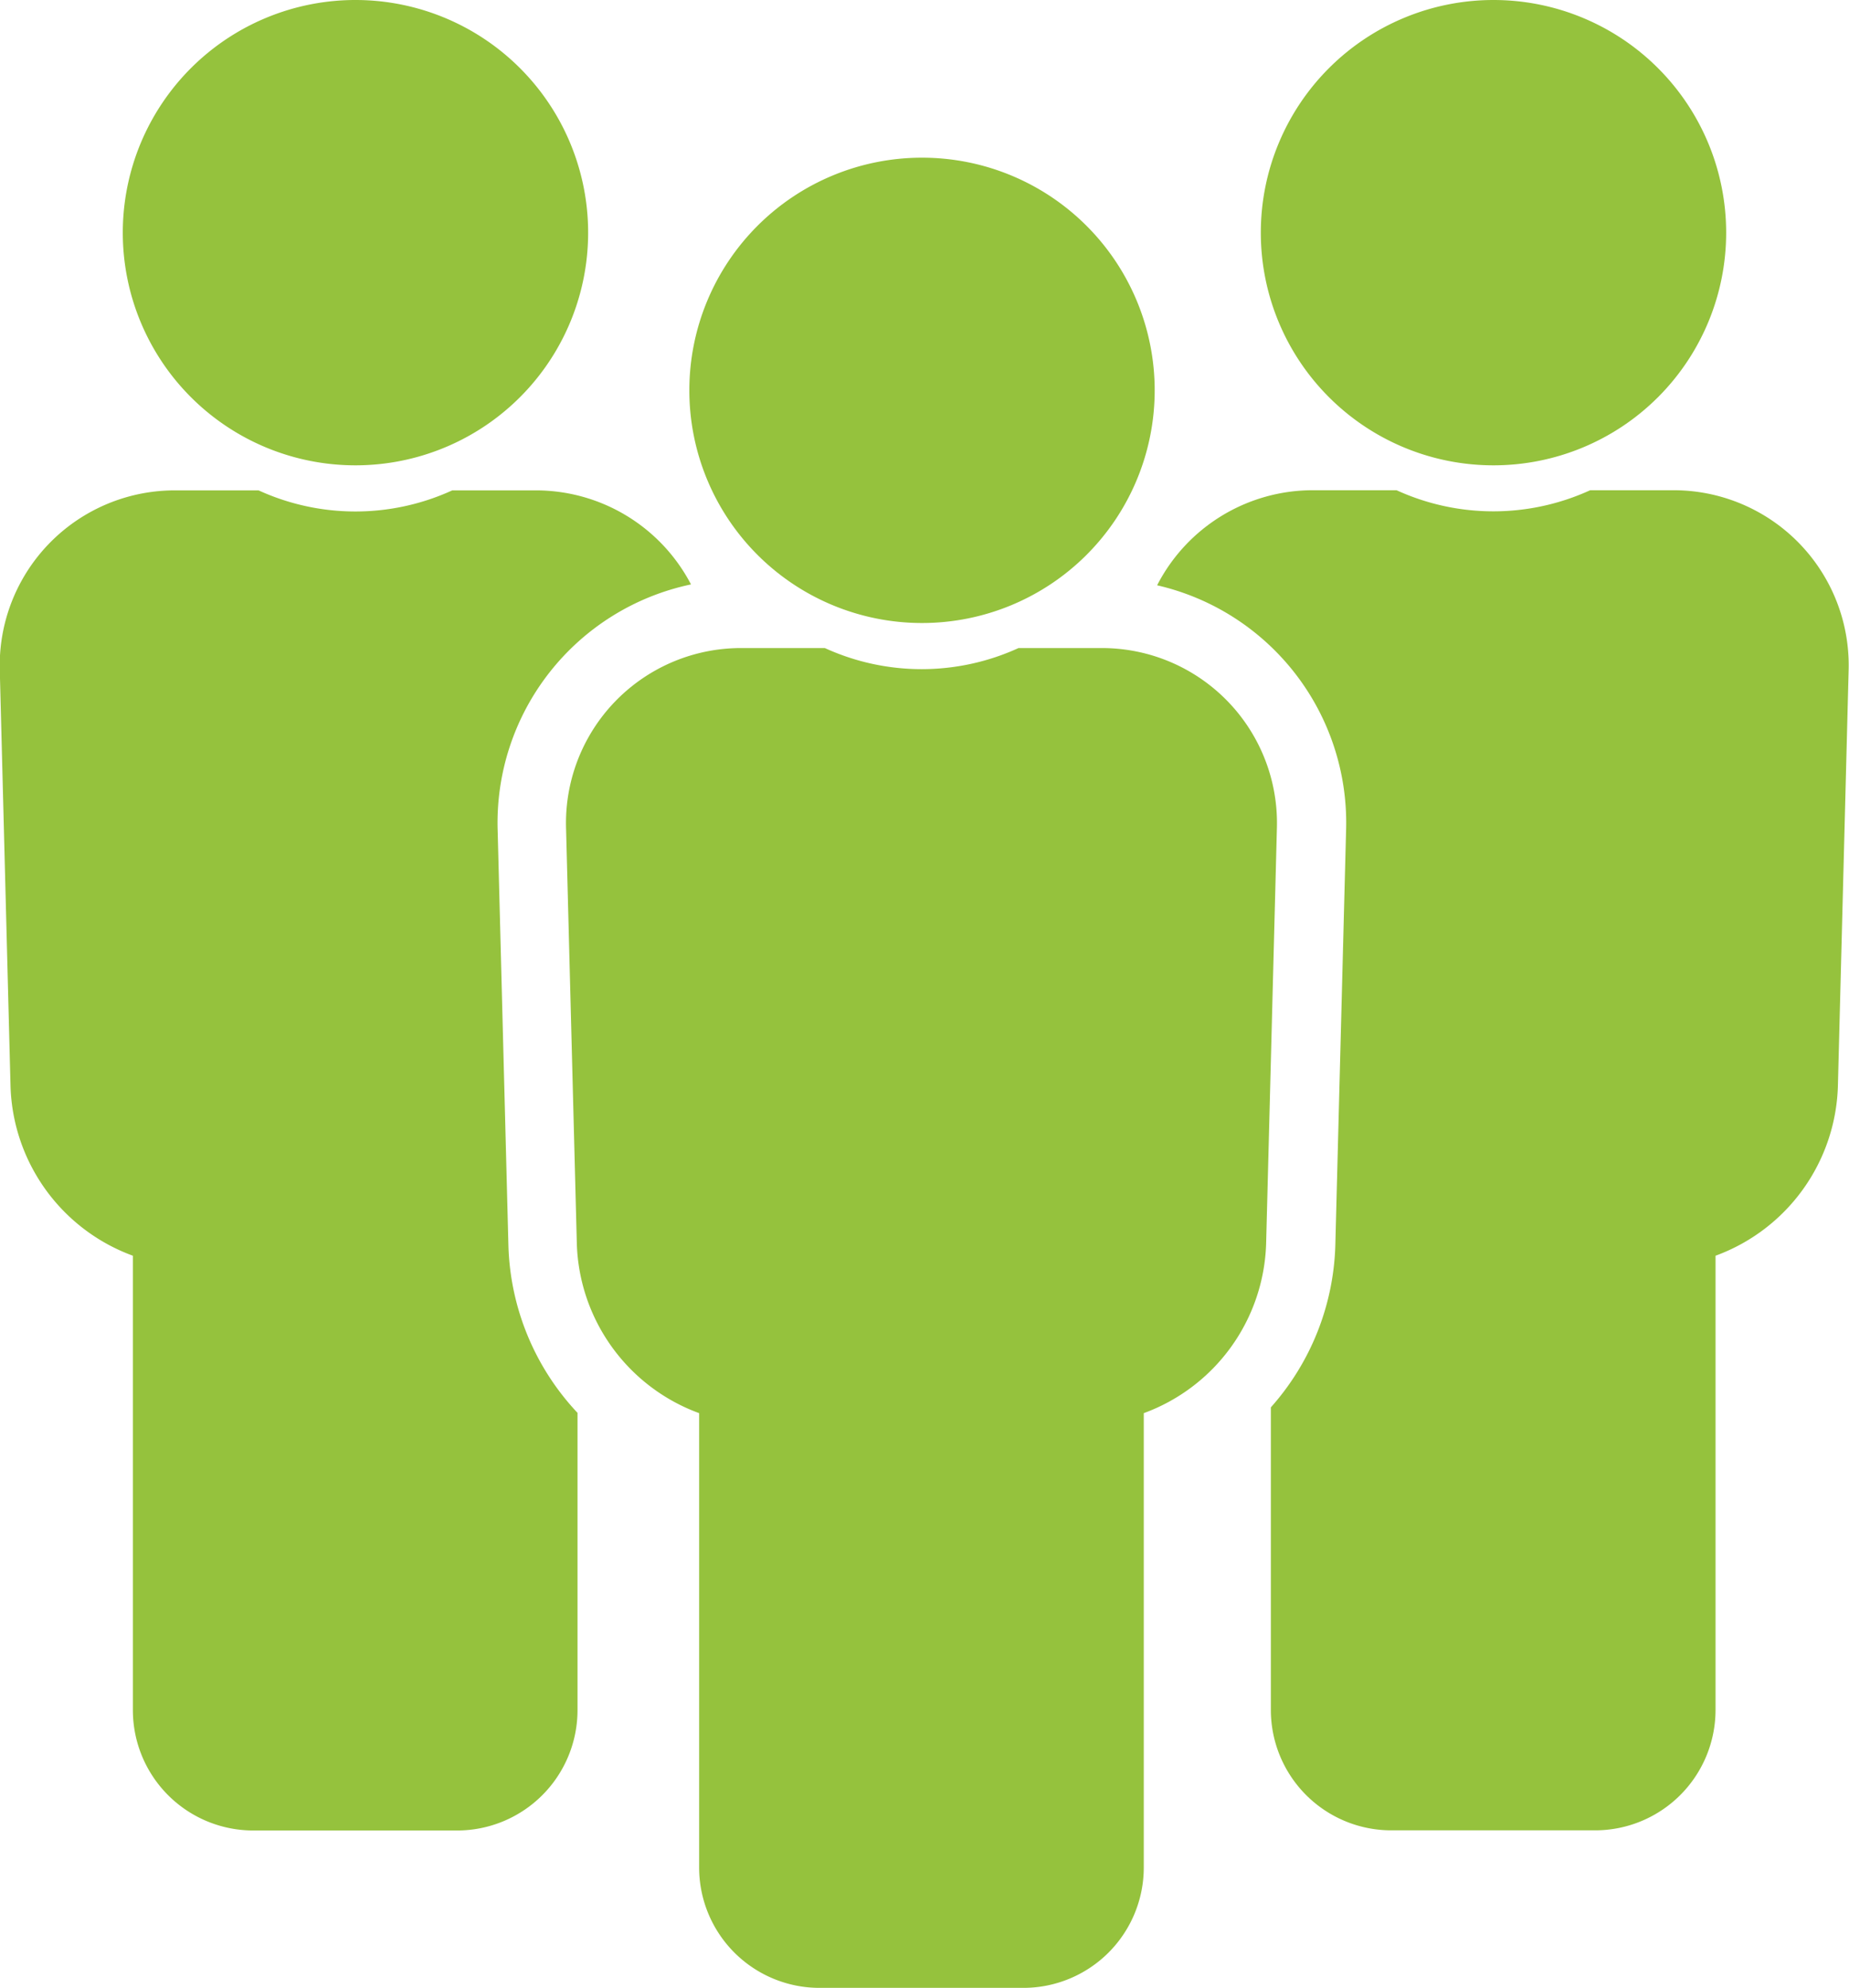 <svg xmlns="http://www.w3.org/2000/svg" width="37.946" height="40.802" viewBox="0 0 37.946 40.802">
  <g id="icon-cooperativas" transform="translate(-180.298 -337.939)">
    <path id="Caminho_114110" data-name="Caminho 114110" d="M210.948,347.489a4.775,4.775,0,1,0-4.775-4.775A4.775,4.775,0,0,0,210.948,347.489Z" fill="#95c23d"/>
    <path id="Caminho_114111" data-name="Caminho 114111" d="M214.632,348h-1.7a4.773,4.773,0,0,1-3.973,0h-1.7a3.592,3.592,0,0,0-3.214,1.951,5,5,0,0,1,3.878,5.026l-.221,8.526a5.225,5.225,0,0,1-1.323,3.319v6.21a2.472,2.472,0,0,0,2.471,2.471h4.184a2.472,2.472,0,0,0,2.471-2.471V363.71a3.827,3.827,0,0,0,2.511-3.476l.22-8.526A3.593,3.593,0,0,0,214.632,348Z" fill="#95c23d"/>
    <path id="Caminho_114112" data-name="Caminho 114112" d="M187.592,347.489a4.775,4.775,0,1,0-4.774-4.775A4.775,4.775,0,0,0,187.592,347.489Z" fill="#95c23d"/>
    <path id="Caminho_114113" data-name="Caminho 114113" d="M190.732,363.506l-.221-8.526a5,5,0,0,1,3.968-5.047,3.591,3.591,0,0,0-3.2-1.93h-1.7a4.775,4.775,0,0,1-3.974,0h-1.7a3.593,3.593,0,0,0-3.611,3.705l.22,8.526a3.827,3.827,0,0,0,2.511,3.476v9.325a2.471,2.471,0,0,0,2.471,2.471h4.183a2.471,2.471,0,0,0,2.471-2.471v-6.1A5.227,5.227,0,0,1,190.732,363.506Z" fill="#95c23d"/>
    <path id="Caminho_114114" data-name="Caminho 114114" d="M199.22,350.725a4.775,4.775,0,1,0-4.775-4.775A4.775,4.775,0,0,0,199.22,350.725Z" fill="#95c23d"/>
    <path id="Caminho_114115" data-name="Caminho 114115" d="M202.9,351.239h-1.7a4.776,4.776,0,0,1-3.974,0h-1.7a3.592,3.592,0,0,0-3.611,3.7l.221,8.526a3.828,3.828,0,0,0,2.51,3.476v9.324a2.471,2.471,0,0,0,2.471,2.471h4.183a2.471,2.471,0,0,0,2.471-2.471v-9.324a3.829,3.829,0,0,0,2.511-3.476l.221-8.526A3.592,3.592,0,0,0,202.9,351.239Z" fill="#95c23d"/>
  </g>
</svg>

